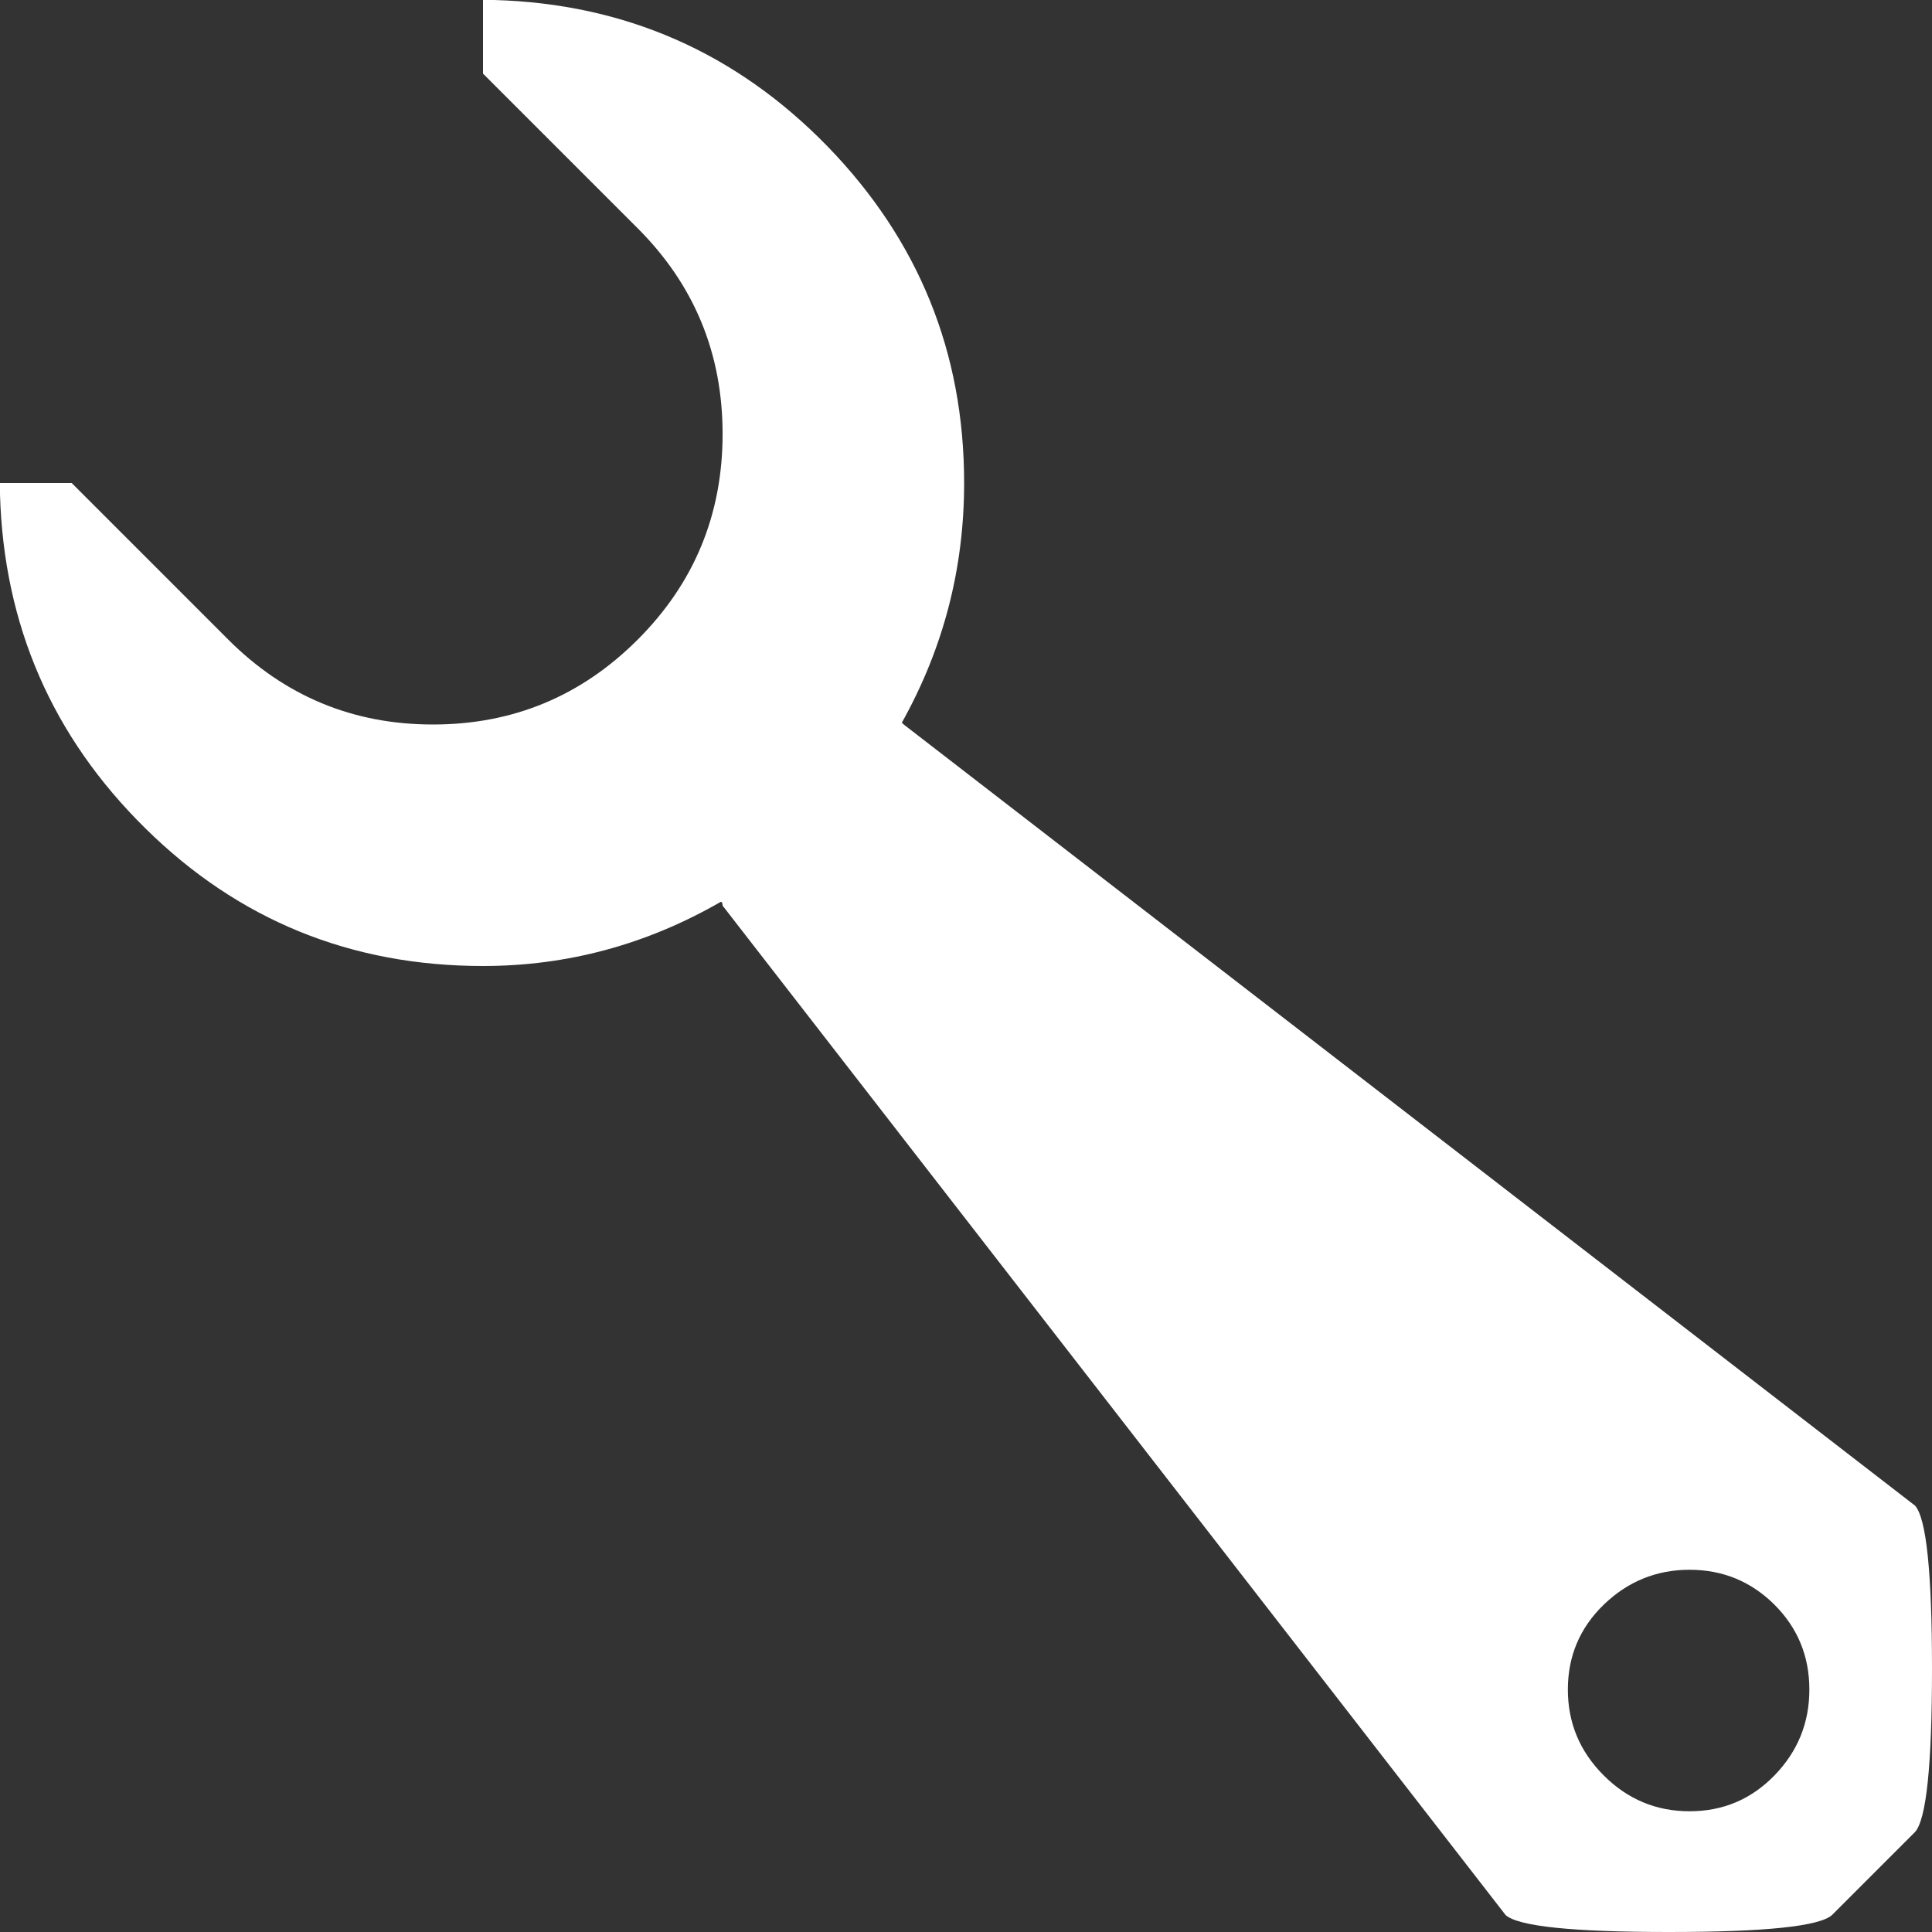 <?xml version="1.0" encoding="utf-8"?>
<!-- Generator: Adobe Illustrator 15.1.0, SVG Export Plug-In . SVG Version: 6.00 Build 0)  -->
<!DOCTYPE svg PUBLIC "-//W3C//DTD SVG 1.1//EN" "http://www.w3.org/Graphics/SVG/1.1/DTD/svg11.dtd">
<svg version="1.1" id="Ebene_1" xmlns="http://www.w3.org/2000/svg" xmlns:xlink="http://www.w3.org/1999/xlink" x="0px" y="0px"
	 width="65px" height="65px" viewBox="0 0 65 65" enable-background="new 0 0 65 65" xml:space="preserve">
<rect x="0" y="0" width="65" height="65" fill="#333333" stroke="none"/>
<g>
	<path fill="#FFFFFF" d="M52.749,56.843c0-1.121,0.401-2.073,1.206-2.855c0.805-0.777,1.767-1.175,2.888-1.175
		c1.122,0,2.074,0.397,2.857,1.175c0.782,0.782,1.174,1.734,1.174,2.855c0,1.122-0.392,2.084-1.174,2.889
		c-0.783,0.805-1.735,1.206-2.857,1.206c-1.121,0-2.083-0.401-2.888-1.206S52.749,57.965,52.749,56.843 M30.405,24.375l-0.063-0.063
		c1.396-2.497,2.095-5.179,2.095-8.062c0-4.401-1.534-8.173-4.602-11.331C24.767,1.772,21.032,0.127,16.631,0H16.25v2.476
		l5.205,5.205c1.904,1.904,2.856,4.211,2.856,6.919s-0.952,5.015-2.856,6.919s-4.2,2.856-6.888,2.856
		c-2.687,0-4.982-0.952-6.887-2.856L2.412,16.25H0v0.381c0.127,4.401,1.757,8.151,4.888,11.235c3.131,3.09,6.919,4.634,11.362,4.634
		c2.835,0,5.501-0.72,7.998-2.158c0.042,0,0.063,0.042,0.063,0.127l26.343,33.96C51.078,64.81,52.907,65,56.146,65
		c3.236,0,5.066-0.19,5.49-0.571l2.793-2.793C64.81,61.212,65,59.382,65,56.146c0-3.238-0.19-5.067-0.571-5.491L30.405,24.375z"/>
</g>
</svg>
